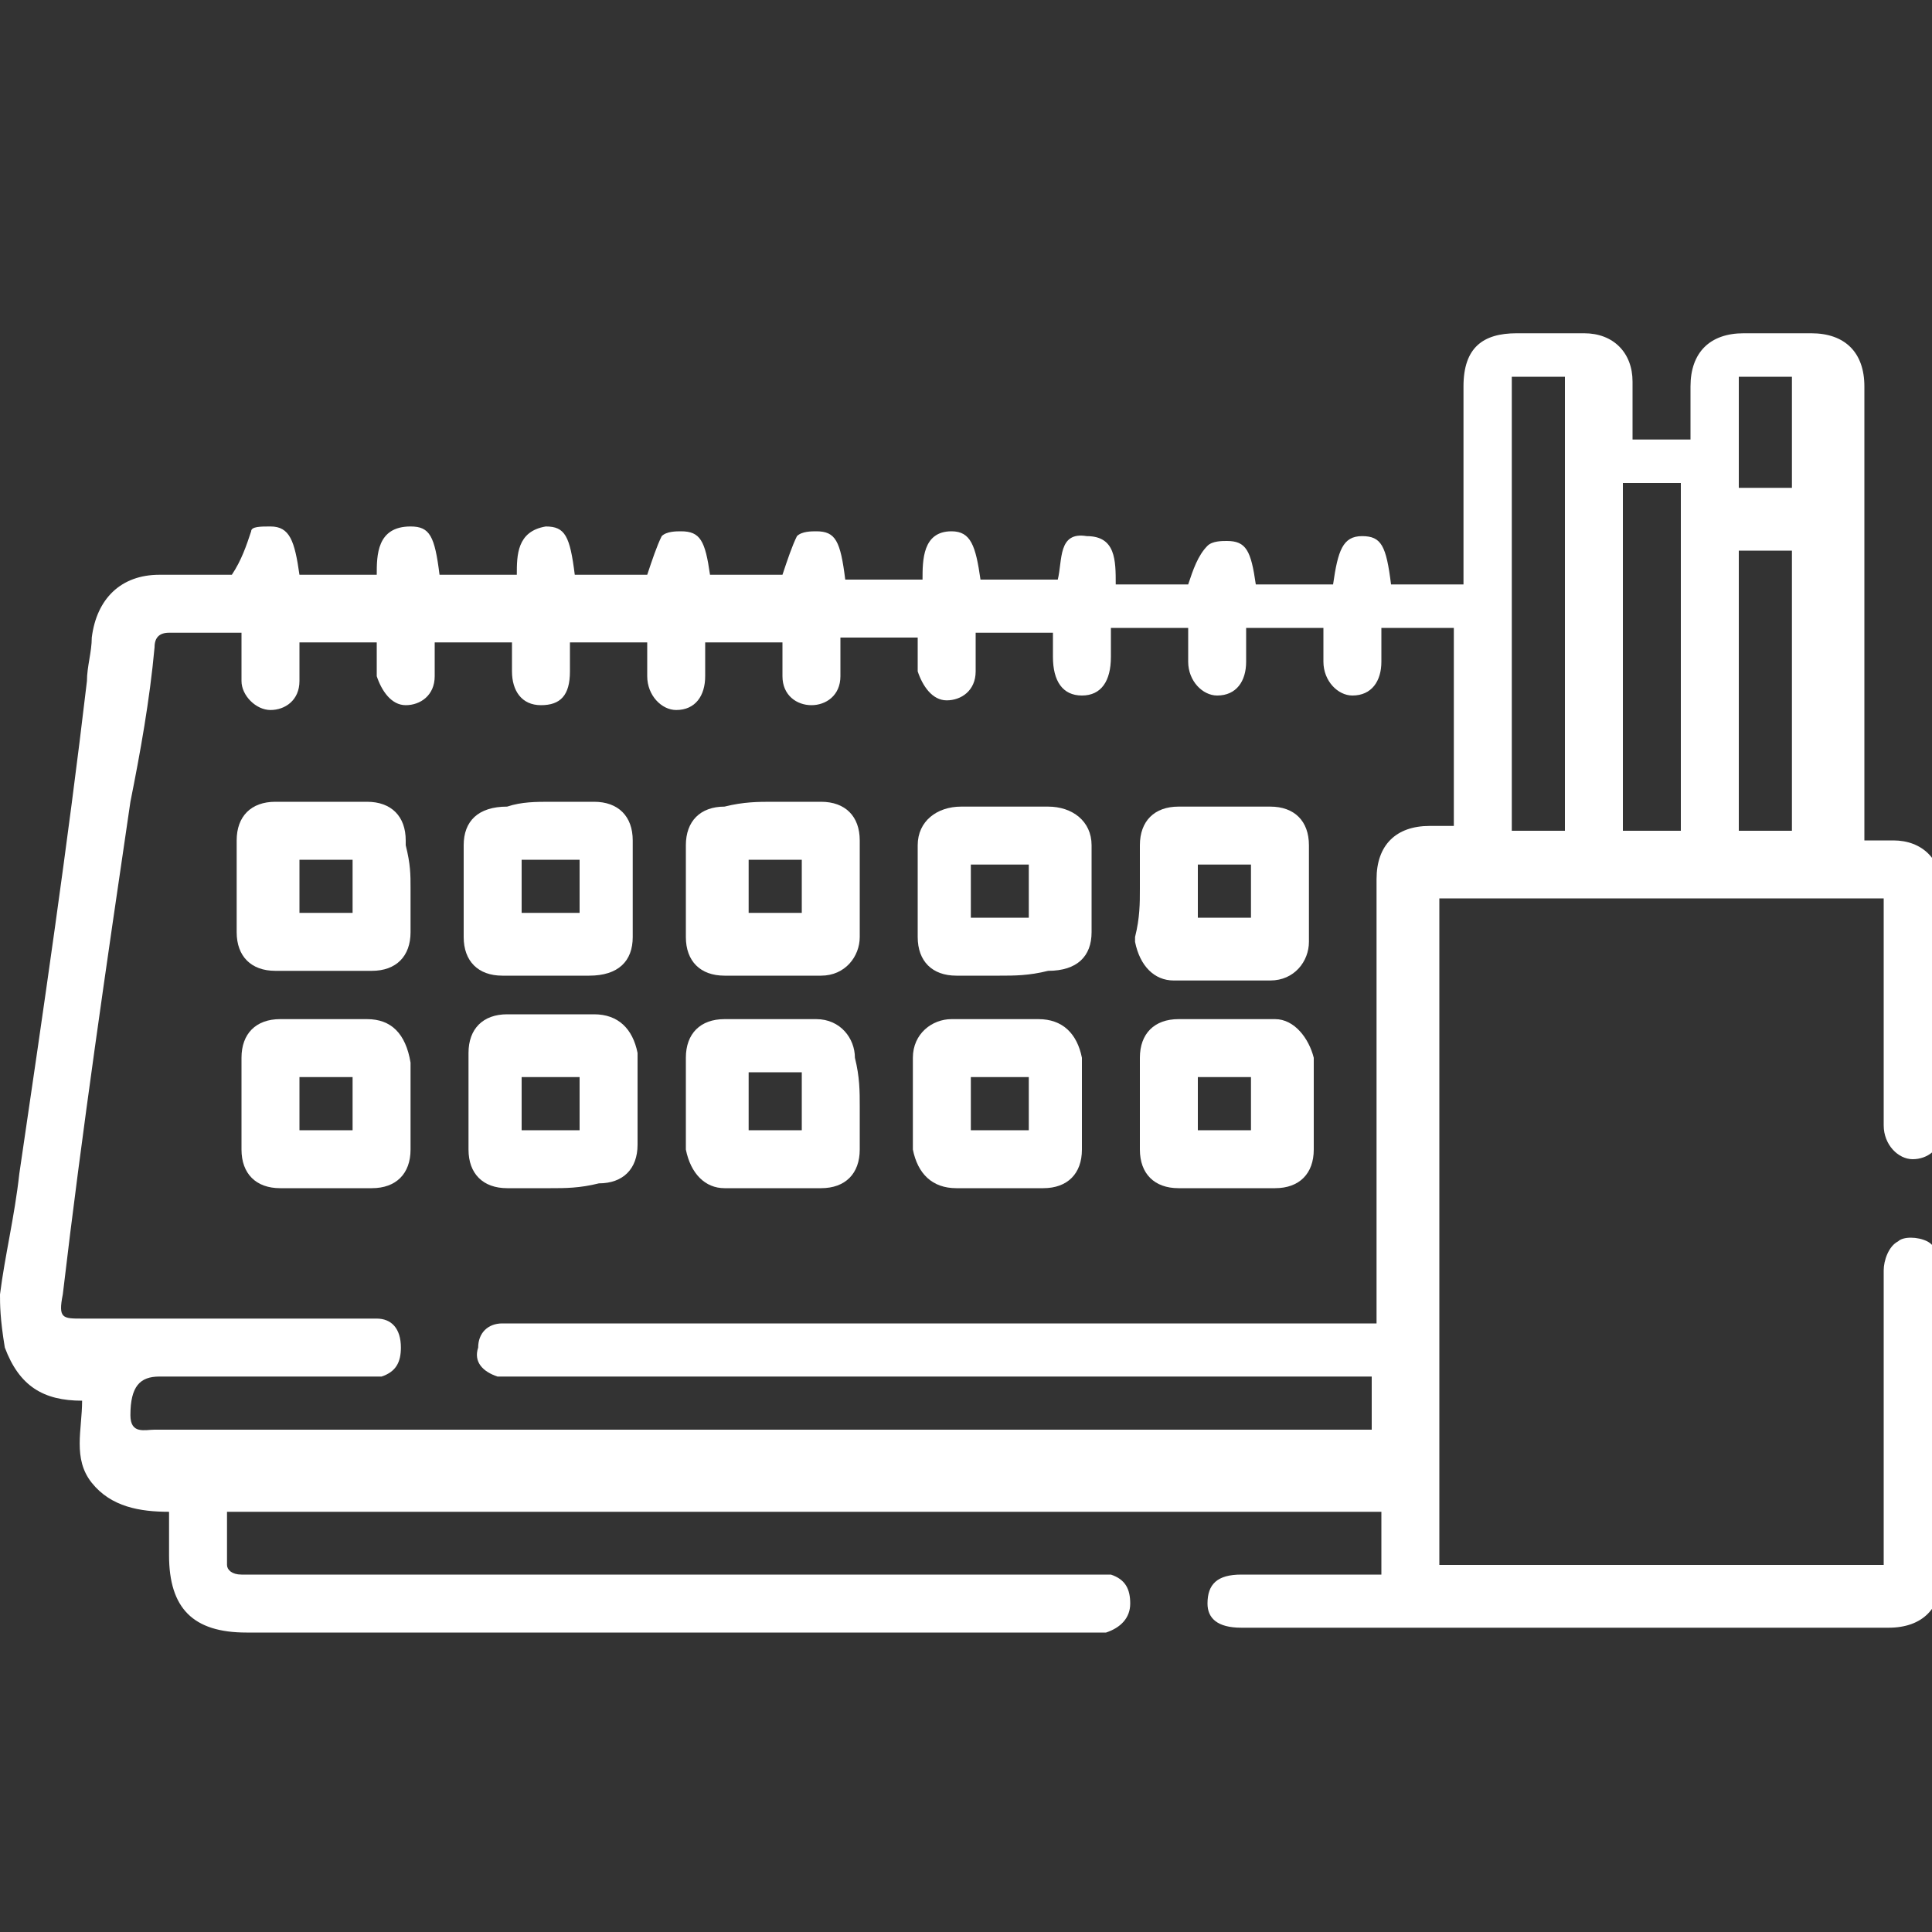 <?xml version="1.0" encoding="utf-8"?>
<!-- Generator: Adobe Illustrator 26.0.3, SVG Export Plug-In . SVG Version: 6.00 Build 0)  -->
<svg version="1.1" id="Capa_1" xmlns="http://www.w3.org/2000/svg" xmlns:xlink="http://www.w3.org/1999/xlink" x="0px" y="0px"
	 viewBox="0 0 40 40" style="enable-background:new 0 0 40 40;" xml:space="preserve">
<rect x="0" y="0" width="40" height="40" fill="#333333" stroke="none"/>
<style type="text/css">
	.st0{fill:#FFFFFF;}
</style>
<g>
	<path class="st0" d="M0,26.8c0.1-0.8,0.3-1.6,0.4-2.5c0.5-3.4,1-6.8,1.4-10.2c0-0.3,0.1-0.6,0.1-0.9c0.1-0.8,0.6-1.3,1.4-1.3
		c0.5,0,1,0,1.5,0C5,11.6,5.1,11.3,5.2,11c0-0.1,0.2-0.1,0.4-0.1c0.4,0,0.5,0.3,0.6,1c0.5,0,1,0,1.6,0c0-0.4,0-1,0.7-1
		c0.4,0,0.5,0.2,0.6,1c0.5,0,1,0,1.6,0c0-0.4,0-0.9,0.6-1c0.4,0,0.5,0.2,0.6,1c0.5,0,1,0,1.5,0c0.1-0.3,0.2-0.6,0.3-0.8
		c0.1-0.1,0.3-0.1,0.4-0.1c0.4,0,0.5,0.2,0.6,0.9c0.5,0,1,0,1.5,0c0.1-0.3,0.2-0.6,0.3-0.8c0.1-0.1,0.3-0.1,0.4-0.1
		c0.4,0,0.5,0.2,0.6,1c0.5,0,1,0,1.6,0c0-0.4,0-1,0.6-1c0.4,0,0.5,0.3,0.6,1c0.5,0,1,0,1.6,0c0.1-0.4,0-1,0.6-0.9
		c0.6,0,0.6,0.5,0.6,1c0.5,0,1,0,1.5,0c0.1-0.3,0.2-0.6,0.4-0.8c0.1-0.1,0.3-0.1,0.4-0.1c0.4,0,0.5,0.2,0.6,0.9c0.5,0,1,0,1.6,0
		c0.1-0.7,0.2-1,0.6-1c0.4,0,0.5,0.2,0.6,1c0.5,0,1,0,1.5,0c0-0.1,0-0.3,0-0.4c0-1.2,0-2.5,0-3.7c0-0.8,0.4-1.1,1.1-1.1
		c0.5,0,0.9,0,1.4,0c0.6,0,1,0.4,1,1c0,0.4,0,0.7,0,1.2c0.4,0,0.8,0,1.2,0c0-0.4,0-0.7,0-1.1c0-0.7,0.4-1.1,1.1-1.1
		c0.5,0,0.9,0,1.4,0c0.7,0,1.1,0.4,1.1,1.1c0,3,0,6,0,9c0,0.1,0,0.3,0,0.4c0.2,0,0.4,0,0.6,0c0.6,0,1,0.4,1,1c0,1.7,0,3.3,0,5
		c0,0.4-0.3,0.6-0.6,0.6c-0.3,0-0.6-0.3-0.6-0.7c0-1.4,0-2.9,0-4.3c0-0.1,0-0.3,0-0.4c-3.1,0-6.1,0-9.2,0c0,4.6,0,9.2,0,13.8
		c3,0,6.1,0,9.2,0c0-0.1,0-0.3,0-0.4c0-1.9,0-3.8,0-5.7c0-0.2,0.1-0.5,0.3-0.6c0.1-0.1,0.4-0.1,0.6,0c0.2,0.1,0.3,0.4,0.3,0.6
		c0,1,0,2.1,0,3.1c0,1.1,0,2.1,0,3.2c0,0.7-0.4,1.1-1.1,1.1c-4.5,0-9,0-13.4,0c-0.5,0-0.7-0.2-0.7-0.5c0-0.4,0.2-0.6,0.7-0.6
		c0.8,0,1.7,0,2.5,0c0.1,0,0.3,0,0.4,0c0-0.5,0-0.9,0-1.3c-8,0-15.9,0-23.9,0c0,0.4,0,0.7,0,1.1c0,0.1,0.1,0.2,0.3,0.2
		c0.1,0,0.3,0,0.4,0c5.7,0,11.4,0,17.1,0c0.2,0,0.3,0,0.5,0c0.3,0.1,0.4,0.3,0.4,0.6c0,0.3-0.2,0.5-0.5,0.6c-0.1,0-0.3,0-0.4,0
		c-5.8,0-11.6,0-17.4,0c-1.1,0-1.6-0.5-1.6-1.6c0-0.3,0-0.6,0-0.9c-0.6,0-1.2-0.1-1.6-0.6c-0.4-0.5-0.2-1.1-0.2-1.7
		c-0.8,0-1.3-0.3-1.6-1.1C0,27.3,0,27,0,26.8z M5,13.1c-0.6,0-1,0-1.5,0c-0.2,0-0.3,0.1-0.3,0.3c-0.1,1.1-0.3,2.2-0.5,3.2
		c-0.5,3.4-1,6.8-1.4,10.2c-0.1,0.5,0,0.5,0.4,0.5c1.9,0,3.8,0,5.7,0c0.1,0,0.3,0,0.4,0c0.3,0,0.5,0.2,0.5,0.6
		c0,0.3-0.1,0.5-0.4,0.6c-0.1,0-0.3,0-0.5,0c-1.4,0-2.8,0-4.1,0c-0.4,0-0.6,0.2-0.6,0.8c0,0.4,0.3,0.3,0.5,0.3c8.3,0,16.5,0,24.8,0
		c0.1,0,0.3,0,0.4,0c0-0.4,0-0.7,0-1.1c-0.2,0-0.3,0-0.5,0c-5.7,0-11.4,0-17.1,0c-0.2,0-0.3,0-0.5,0c-0.3-0.1-0.5-0.3-0.4-0.6
		c0-0.3,0.2-0.5,0.5-0.5c0.2,0,0.3,0,0.5,0c5.7,0,11.4,0,17.1,0c0.2,0,0.3,0,0.5,0c0-0.9,0-1.7,0-2.6c0-2.2,0-4.4,0-6.6
		c0-0.7,0.4-1.1,1.1-1.1c0.2,0,0.4,0,0.5,0c0-1.4,0-2.7,0-4.1c-0.5,0-1,0-1.5,0c0,0.2,0,0.5,0,0.7c0,0.4-0.2,0.7-0.6,0.7
		c-0.3,0-0.6-0.3-0.6-0.7c0-0.2,0-0.4,0-0.7c-0.6,0-1.1,0-1.6,0c0,0.2,0,0.5,0,0.7c0,0.4-0.2,0.7-0.6,0.7c-0.3,0-0.6-0.3-0.6-0.7
		c0-0.2,0-0.5,0-0.7c-0.6,0-1.1,0-1.6,0c0,0.2,0,0.4,0,0.6c0,0.5-0.2,0.8-0.6,0.8c-0.4,0-0.6-0.3-0.6-0.8c0-0.2,0-0.4,0-0.5
		c-0.5,0-1,0-1.6,0c0,0.3,0,0.5,0,0.8c0,0.4-0.3,0.6-0.6,0.6c-0.3,0-0.5-0.3-0.6-0.6c0-0.2,0-0.5,0-0.7c-0.6,0-1.1,0-1.6,0
		c0,0.1,0,0.3,0,0.4c0,0.1,0,0.2,0,0.4c0,0.4-0.3,0.6-0.6,0.6c-0.3,0-0.6-0.2-0.6-0.6c0-0.2,0-0.5,0-0.7c-0.6,0-1.1,0-1.6,0
		c0,0.2,0,0.5,0,0.7c0,0.4-0.2,0.7-0.6,0.7c-0.3,0-0.6-0.3-0.6-0.7c0-0.2,0-0.5,0-0.7c-0.6,0-1.1,0-1.6,0c0,0.2,0,0.4,0,0.6
		c0,0.5-0.2,0.7-0.6,0.7c-0.4,0-0.6-0.3-0.6-0.7c0-0.2,0-0.4,0-0.6c-0.5,0-0.9,0-1.3,0c-0.1,0-0.2,0-0.3,0c0,0.3,0,0.5,0,0.7
		c0,0.4-0.3,0.6-0.6,0.6c-0.3,0-0.5-0.3-0.6-0.6c0-0.2,0-0.5,0-0.7c-0.6,0-1.1,0-1.6,0c0,0.3,0,0.5,0,0.8c0,0.4-0.3,0.6-0.6,0.6
		c-0.3,0-0.6-0.3-0.6-0.6C5,13.6,5,13.4,5,13.1z M31.3,7.8c0,3.1,0,6.2,0,9.4c0.4,0,0.8,0,1.1,0c0-3.1,0-6.2,0-9.4
		C32,7.8,31.6,7.8,31.3,7.8z M34.8,17.2c0-2.4,0-4.8,0-7.2c-0.4,0-0.8,0-1.2,0c0,2.4,0,4.8,0,7.2C34,17.2,34.4,17.2,34.8,17.2z
		 M36,17.2c0.4,0,0.8,0,1.1,0c0-1.9,0-3.9,0-5.8c-0.4,0-0.8,0-1.1,0C36,13.3,36,15.2,36,17.2z M36,7.8c0,0.8,0,1.6,0,2.3
		c0.4,0,0.8,0,1.1,0c0-0.8,0-1.6,0-2.3C36.8,7.8,36.4,7.8,36,7.8z"/>
	<path class="st0" d="M11.4,16.6c0.3,0,0.6,0,0.9,0c0.5,0,0.8,0.3,0.8,0.8c0,0.6,0,1.3,0,2c0,0.5-0.3,0.8-0.9,0.8
		c-0.6,0-1.2,0-1.8,0c-0.5,0-0.8-0.3-0.8-0.8c0-0.6,0-1.2,0-1.9c0-0.5,0.3-0.8,0.9-0.8C10.8,16.6,11.1,16.6,11.4,16.6z M10.8,17.8
		c0,0.4,0,0.8,0,1.1c0.4,0,0.8,0,1.2,0c0-0.4,0-0.8,0-1.1C11.6,17.8,11.2,17.8,10.8,17.8z"/>
	<path class="st0" d="M20.7,20.2c-0.3,0-0.6,0-0.9,0c-0.5,0-0.8-0.3-0.8-0.8c0-0.6,0-1.3,0-1.9c0-0.5,0.4-0.8,0.9-0.8
		c0.6,0,1.2,0,1.8,0c0.5,0,0.9,0.3,0.9,0.8c0,0.6,0,1.2,0,1.8c0,0.5-0.3,0.8-0.9,0.8C21.3,20.2,21,20.2,20.7,20.2z M20.1,19
		c0.4,0,0.8,0,1.2,0c0-0.4,0-0.8,0-1.1c-0.4,0-0.8,0-1.2,0C20.1,18.2,20.1,18.6,20.1,19z"/>
	<path class="st0" d="M11.4,24.6c-0.3,0-0.6,0-0.9,0c-0.5,0-0.8-0.3-0.8-0.8c0-0.6,0-1.3,0-2c0-0.5,0.3-0.8,0.8-0.8
		c0.6,0,1.2,0,1.8,0c0.5,0,0.8,0.3,0.9,0.8c0,0.6,0,1.3,0,1.9c0,0.5-0.3,0.8-0.8,0.8C12,24.6,11.7,24.6,11.4,24.6z M12,22.3
		c-0.4,0-0.8,0-1.2,0c0,0.4,0,0.8,0,1.1c0.4,0,0.8,0,1.2,0C12,23,12,22.7,12,22.3z"/>
	<path class="st0" d="M20.7,24.6c-0.3,0-0.6,0-0.9,0c-0.5,0-0.8-0.3-0.9-0.8c0-0.6,0-1.3,0-1.9c0-0.5,0.4-0.8,0.8-0.8
		c0.6,0,1.2,0,1.8,0c0.5,0,0.8,0.3,0.9,0.8c0,0.6,0,1.3,0,1.9c0,0.5-0.3,0.8-0.8,0.8C21.3,24.6,21,24.6,20.7,24.6z M20.1,23.4
		c0.4,0,0.8,0,1.2,0c0-0.4,0-0.8,0-1.1c-0.4,0-0.8,0-1.2,0C20.1,22.7,20.1,23,20.1,23.4z"/>
	<path class="st0" d="M8.5,22.9c0,0.3,0,0.6,0,0.9c0,0.5-0.3,0.8-0.8,0.8c-0.6,0-1.3,0-1.9,0c-0.5,0-0.8-0.3-0.8-0.8
		c0-0.6,0-1.2,0-1.9c0-0.5,0.3-0.8,0.8-0.8c0.6,0,1.2,0,1.8,0c0.5,0,0.8,0.3,0.9,0.9C8.5,22.3,8.5,22.6,8.5,22.9z M6.2,22.3
		c0,0.4,0,0.8,0,1.1c0.4,0,0.8,0,1.1,0c0-0.4,0-0.8,0-1.1C6.9,22.3,6.6,22.3,6.2,22.3z"/>
	<path class="st0" d="M17.8,22.9c0,0.3,0,0.6,0,0.9c0,0.5-0.3,0.8-0.8,0.8c-0.7,0-1.3,0-2,0c-0.4,0-0.7-0.3-0.8-0.8
		c0-0.6,0-1.3,0-1.9c0-0.5,0.3-0.8,0.8-0.8c0.6,0,1.3,0,1.9,0c0.5,0,0.8,0.4,0.8,0.8C17.8,22.3,17.8,22.6,17.8,22.9z M16.6,23.4
		c0-0.4,0-0.8,0-1.2c-0.4,0-0.8,0-1.1,0c0,0.4,0,0.8,0,1.2C15.9,23.4,16.2,23.4,16.6,23.4z"/>
	<path class="st0" d="M23.6,22.8c0-0.3,0-0.6,0-0.9c0-0.5,0.3-0.8,0.8-0.8c0.7,0,1.3,0,2,0c0.4,0,0.7,0.4,0.8,0.8c0,0.6,0,1.3,0,1.9
		c0,0.5-0.3,0.8-0.8,0.8c-0.6,0-1.3,0-2,0c-0.5,0-0.8-0.3-0.8-0.8c0,0,0-0.1,0-0.1C23.6,23.4,23.6,23.1,23.6,22.8
		C23.6,22.8,23.6,22.8,23.6,22.8z M24.8,23.4c0.4,0,0.8,0,1.1,0c0-0.4,0-0.8,0-1.1c-0.4,0-0.8,0-1.1,0C24.8,22.7,24.8,23,24.8,23.4z
		"/>
	<path class="st0" d="M8.5,18.4c0,0.3,0,0.6,0,0.9c0,0.5-0.3,0.8-0.8,0.8c-0.7,0-1.3,0-2,0c-0.5,0-0.8-0.3-0.8-0.8
		c0-0.6,0-1.3,0-1.9c0-0.5,0.3-0.8,0.8-0.8c0.6,0,1.2,0,1.9,0c0.5,0,0.8,0.3,0.8,0.8c0,0,0,0.1,0,0.1C8.5,17.9,8.5,18.1,8.5,18.4
		C8.5,18.4,8.5,18.4,8.5,18.4z M6.2,17.8c0,0.4,0,0.8,0,1.1c0.4,0,0.8,0,1.1,0c0-0.4,0-0.8,0-1.1C6.9,17.8,6.6,17.8,6.2,17.8z"/>
	<path class="st0" d="M16,16.6c0.3,0,0.7,0,1,0c0.5,0,0.8,0.3,0.8,0.8c0,0.7,0,1.3,0,2c0,0.4-0.3,0.8-0.8,0.8c-0.7,0-1.3,0-2,0
		c-0.5,0-0.8-0.3-0.8-0.8c0-0.6,0-1.3,0-1.9c0-0.5,0.3-0.8,0.8-0.8C15.4,16.6,15.7,16.6,16,16.6z M16.6,17.8c-0.4,0-0.8,0-1.1,0
		c0,0.4,0,0.8,0,1.1c0.4,0,0.8,0,1.1,0C16.6,18.6,16.6,18.2,16.6,17.8z"/>
	<path class="st0" d="M23.6,18.4c0-0.3,0-0.6,0-0.9c0-0.5,0.3-0.8,0.8-0.8c0.6,0,1.3,0,1.9,0c0.5,0,0.8,0.3,0.8,0.8c0,0.7,0,1.3,0,2
		c0,0.4-0.3,0.8-0.8,0.8c-0.7,0-1.3,0-2,0c-0.4,0-0.7-0.3-0.8-0.8c0,0,0-0.1,0-0.1C23.6,19,23.6,18.7,23.6,18.4z M25.9,19
		c0-0.4,0-0.8,0-1.1c-0.4,0-0.8,0-1.1,0c0,0.4,0,0.8,0,1.1C25.2,19,25.5,19,25.9,19z"/>
</g>
</svg>
